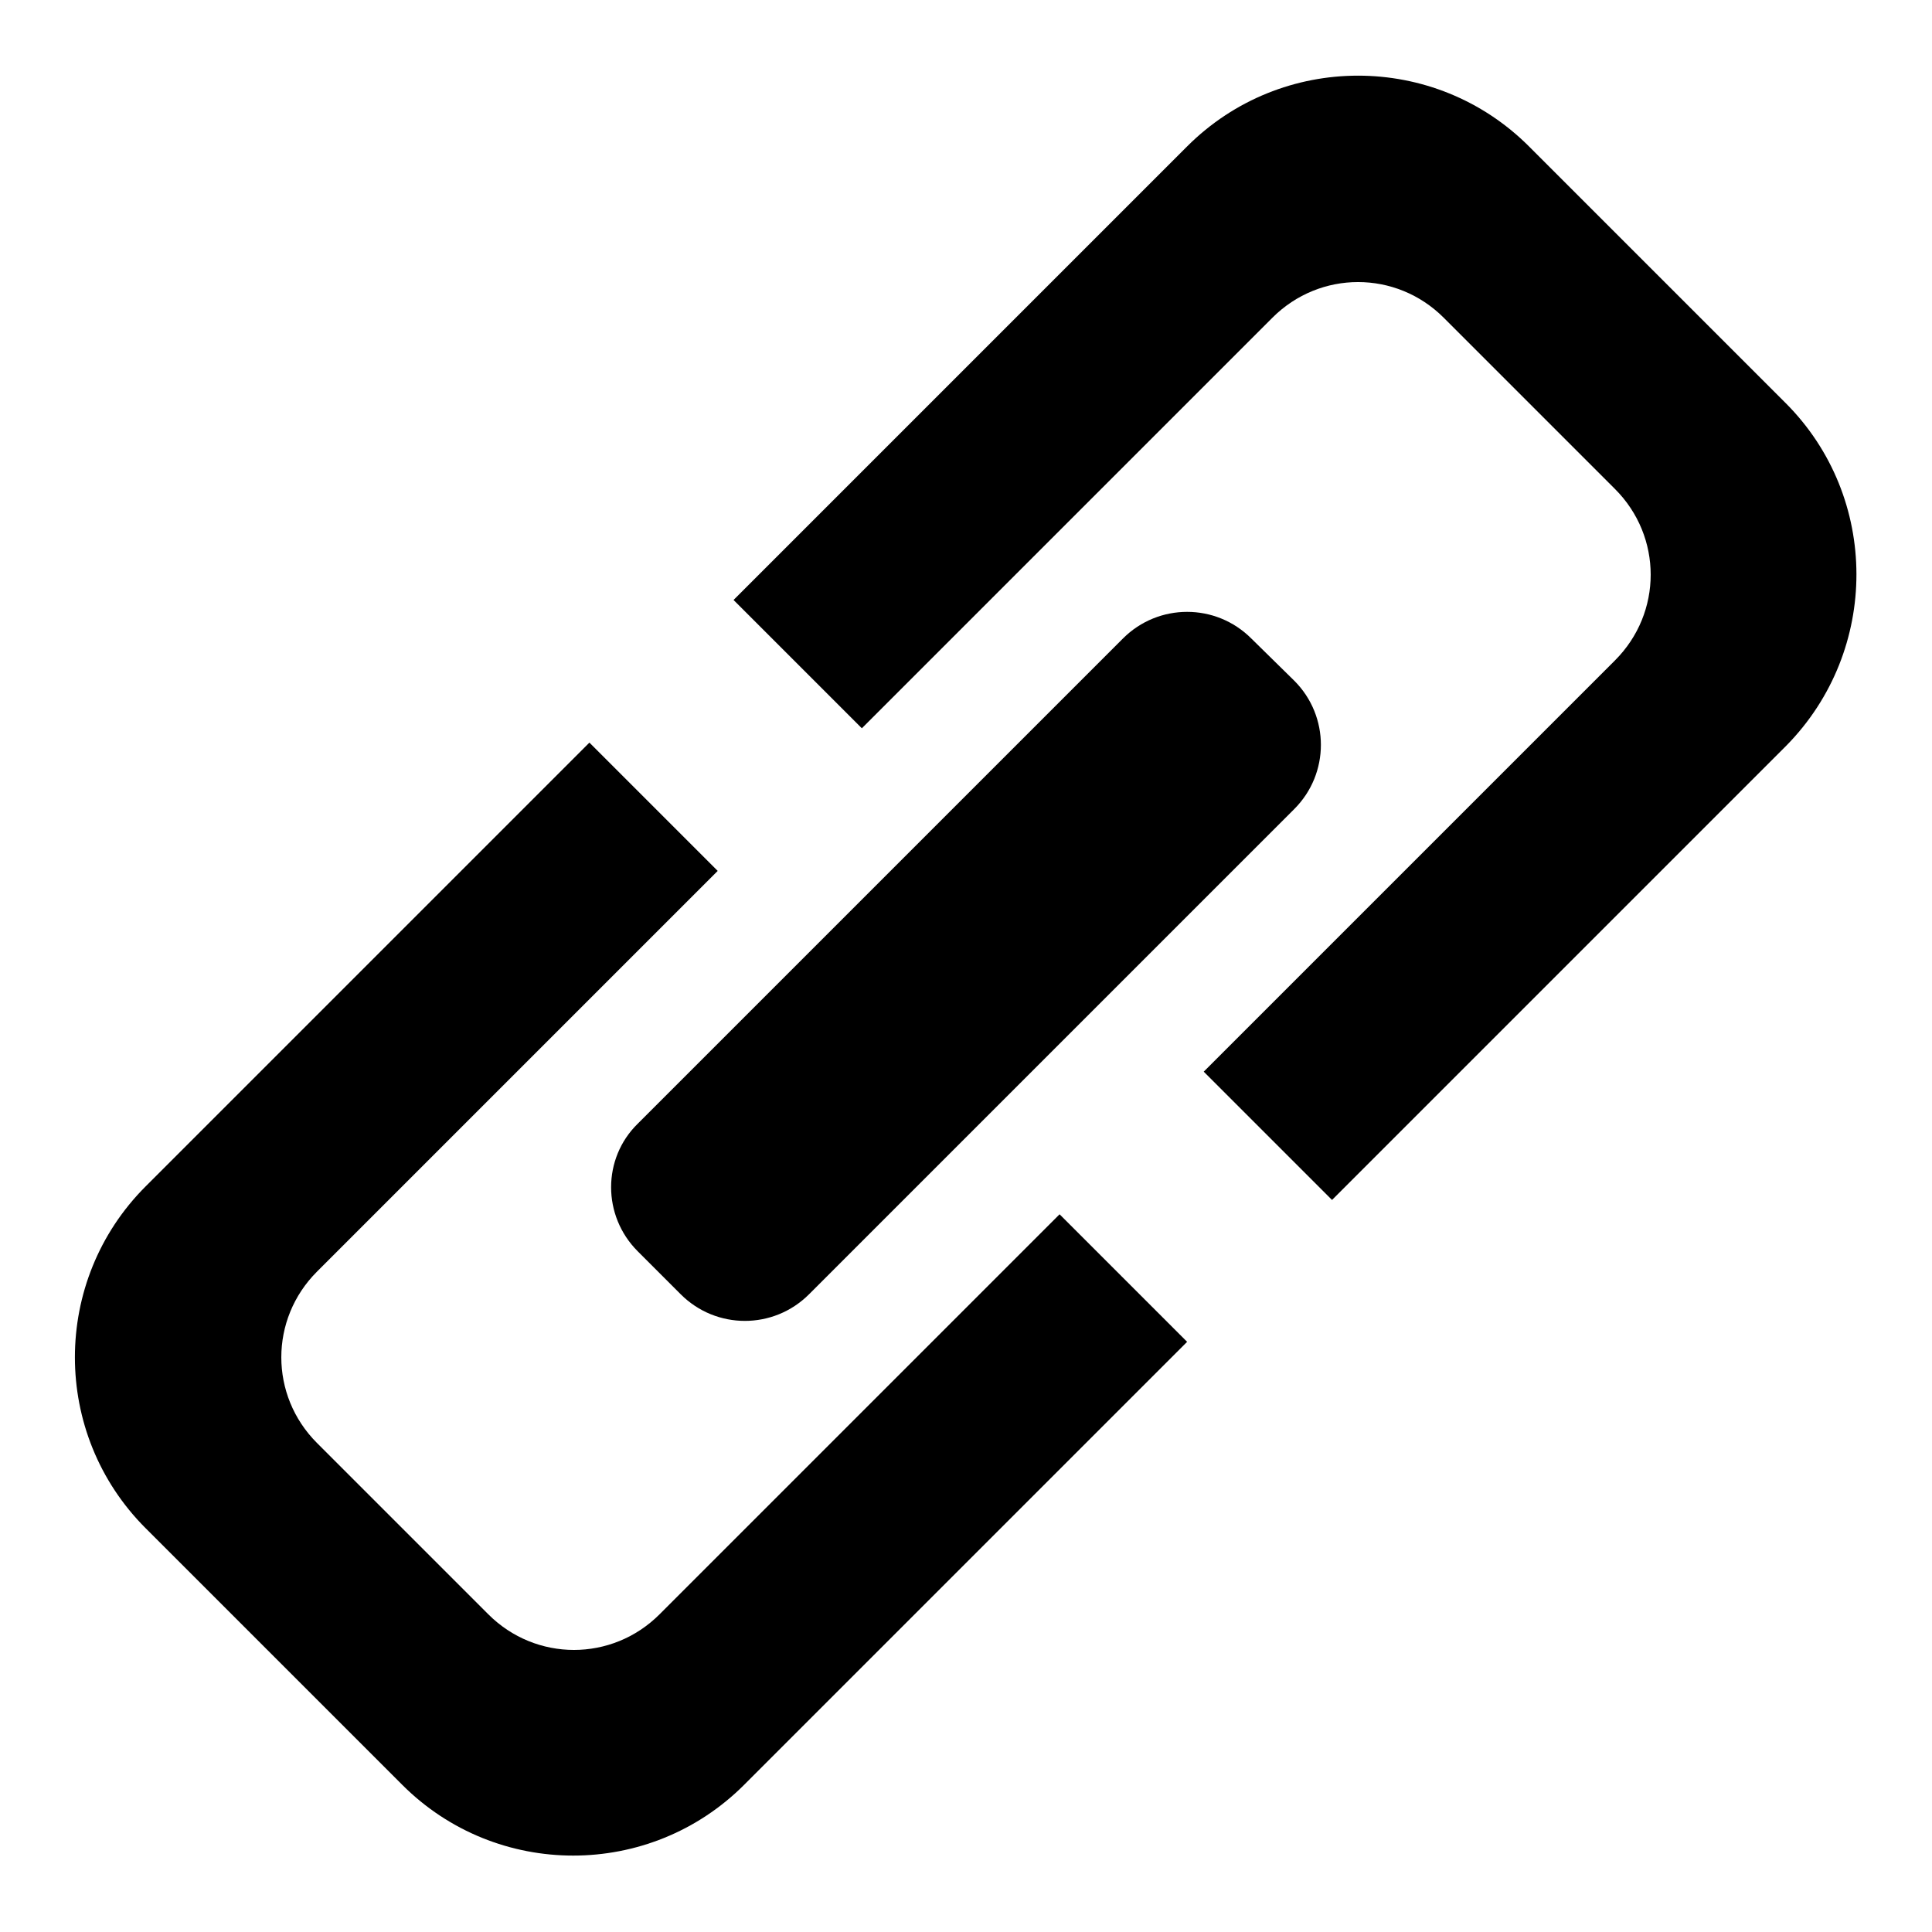 <?xml version="1.0" encoding="utf-8"?>
<!-- Svg Vector Icons : http://www.onlinewebfonts.com/icon -->
<!DOCTYPE svg PUBLIC "-//W3C//DTD SVG 1.1//EN" "http://www.w3.org/Graphics/SVG/1.1/DTD/svg11.dtd">
<svg version="1.1" xmlns="http://www.w3.org/2000/svg" xmlns:xlink="http://www.w3.org/1999/xlink" x="0px" y="0px" viewBox="0 0 256 256" enable-background="new 0 0 256 256" xml:space="preserve">
<g><g><path fill="#000000" d="M84.5,165.8l5.7,5.7c4.7,4.7,12.3,4.7,17,0l64.3-64.3c4.7-4.7,4.7-12.3,0-17l-5.7-5.6c-4.7-4.7-12.3-4.7-17,0l-64.3,64.3C79.8,153.5,79.8,161.1,84.5,165.8L84.5,165.8z"/><path fill="#000000" d="M84.5,165.8"/><path fill="#000000" d="M140.4,160.9l-53,53c-6.3,6.3-16.4,6.3-22.7,0l-22.7-22.7c-6.3-6.3-6.3-16.4,0-22.7l29.3-29.3l23.8-23.8l-17-17l-58.8,58.8c-12.5,12.5-12.5,32.8,0,45.3l34,34c12.5,12.5,32.8,12.5,45.3,0l58.7-58.7L140.4,160.9z"/><path fill="#000000" d="M236.6,53.4l-34-34c-12.5-12.5-32.8-12.5-45.3,0L97.2,79.5l17,17l54.4-54.4c6.3-6.3,16.4-6.3,22.7,0l22.7,22.7c6.3,6.3,6.3,16.4,0,22.7l-54.5,54.5l17,17l60.2-60.2C249.1,86.2,249.1,65.9,236.6,53.4z"/></g></g>
</svg>